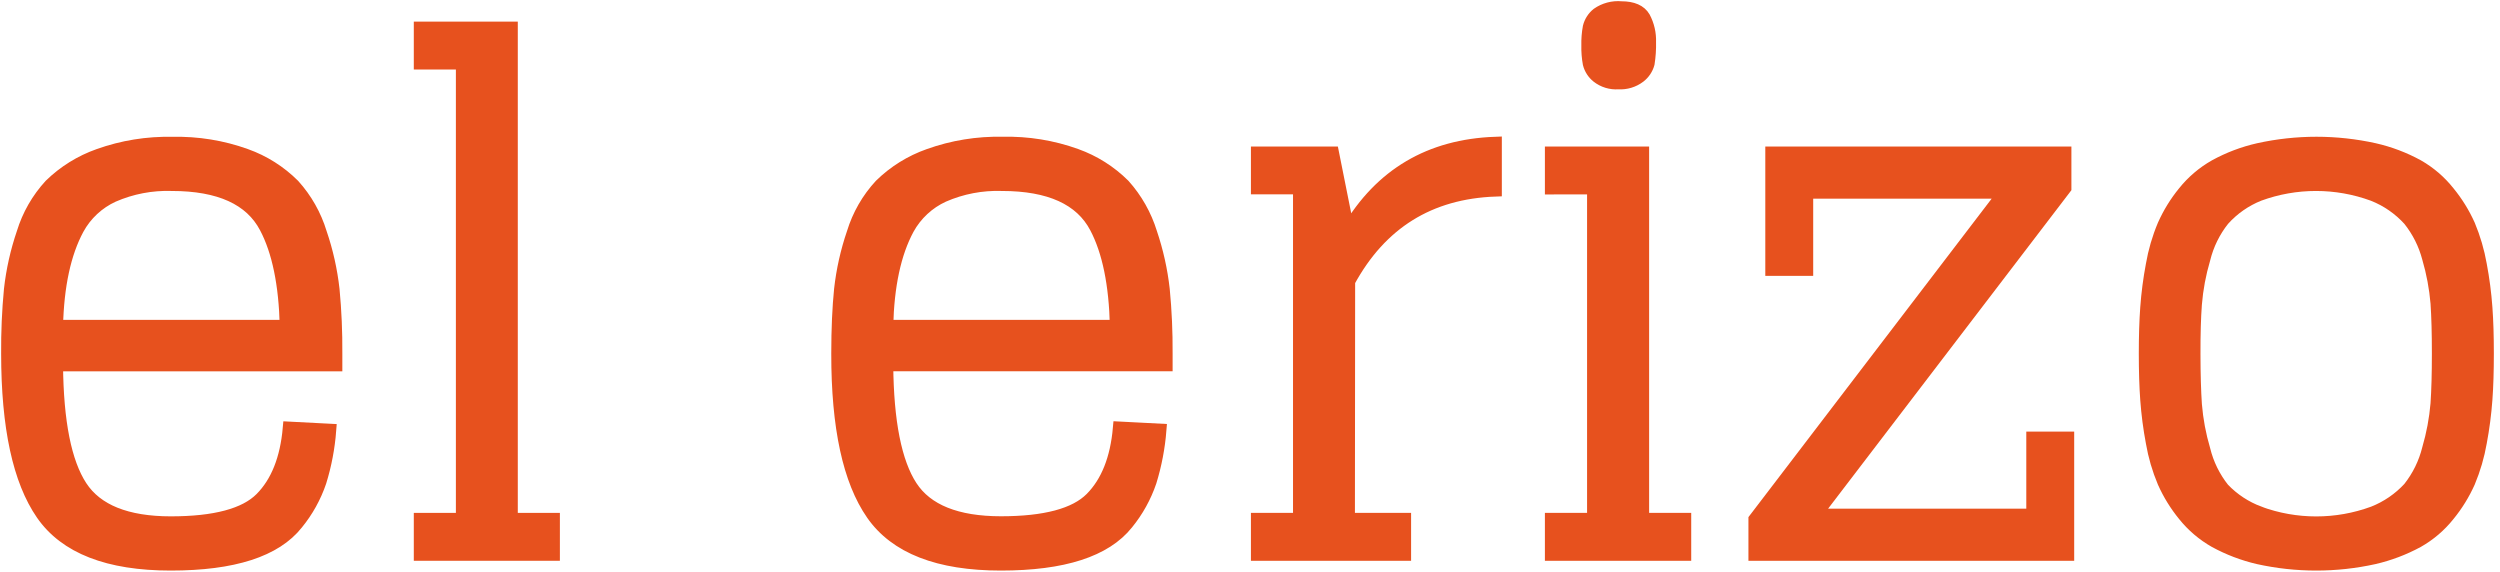 <svg xmlns="http://www.w3.org/2000/svg" width="332" height="76" viewBox="0 0 332 76" fill="none"><path d="M22.672 74.921C14.373 74.921 8.686 72.701 5.612 68.261C2.539 63.821 1.002 56.721 1.002 46.961C0.981 44.117 1.104 41.273 1.372 38.441C1.658 35.888 2.221 33.373 3.052 30.941C3.774 28.583 5.014 26.417 6.682 24.601C8.513 22.815 10.71 21.45 13.123 20.601C16.259 19.481 19.573 18.946 22.902 19.021C26.219 18.943 29.521 19.479 32.642 20.601C35.023 21.45 37.184 22.816 38.972 24.601C40.62 26.425 41.846 28.59 42.562 30.941C43.394 33.373 43.957 35.888 44.242 38.441C44.511 41.273 44.634 44.117 44.612 46.961V48.461H7.522C7.582 56.041 8.656 61.428 10.742 64.621C12.829 67.814 16.806 69.415 22.672 69.421C28.546 69.421 32.546 68.351 34.672 66.211C36.799 64.071 38.042 60.948 38.403 56.841L43.803 57.121C43.627 59.446 43.191 61.744 42.502 63.971C41.815 65.99 40.772 67.87 39.422 69.521C36.576 73.121 30.992 74.921 22.672 74.921ZM22.812 24.511C20.137 24.422 17.476 24.931 15.023 26.001C13.023 26.914 11.374 28.451 10.322 30.381C8.582 33.608 7.649 37.925 7.522 43.331H38.002C37.869 37.745 36.966 33.364 35.292 30.191C33.306 26.404 29.146 24.511 22.812 24.511Z" fill="#E7511E" stroke="#E7511E" stroke-width="1.7" stroke-miterlimit="10"></path><path d="M55.803 8.381V3.721H67.912V68.961H73.502V73.621H55.803V68.961H61.392V8.381H55.803Z" fill="#E7511E" stroke="#E7511E" stroke-width="1.7" stroke-miterlimit="10"></path><path d="M132.913 74.921C124.626 74.921 118.939 72.701 115.853 68.261C112.766 63.821 111.229 56.721 111.243 46.961C111.243 43.671 111.373 40.831 111.613 38.441C111.898 35.888 112.461 33.373 113.293 30.941C114.014 28.581 115.258 26.414 116.933 24.601C118.757 22.813 120.952 21.448 123.363 20.601C126.501 19.477 129.819 18.938 133.153 19.011C136.469 18.933 139.771 19.468 142.893 20.591C145.274 21.442 147.439 22.808 149.233 24.591C150.873 26.42 152.098 28.583 152.823 30.931C153.646 33.364 154.206 35.879 154.493 38.431C154.765 41.263 154.892 44.106 154.873 46.951V48.451H117.773C117.833 56.031 118.903 61.418 120.983 64.611C123.063 67.805 127.039 69.404 132.913 69.411C138.786 69.411 142.786 68.341 144.913 66.201C147.039 64.061 148.283 60.938 148.643 56.831L154.053 57.111C153.869 59.436 153.43 61.733 152.743 63.961C152.055 65.98 151.012 67.86 149.663 69.511C146.789 73.118 141.206 74.921 132.913 74.921ZM133.053 24.511C130.38 24.421 127.722 24.93 125.273 26.001C123.272 26.917 121.621 28.453 120.563 30.381C118.823 33.608 117.893 37.925 117.773 43.331H148.243C148.116 37.745 147.216 33.364 145.543 30.191C143.556 26.404 139.393 24.511 133.053 24.511Z" fill="#E7511E" stroke="#E7511E" stroke-width="1.7" stroke-miterlimit="10"></path><path d="M179.083 68.961H186.543V73.621H166.973V68.961H172.563V24.961H166.973V20.311H176.973L179.023 30.561C183.376 23.175 189.899 19.325 198.593 19.011V25.251C189.833 25.565 183.339 29.605 179.113 37.371L179.083 68.961Z" fill="#E7511E" stroke="#E7511E" stroke-width="1.7" stroke-miterlimit="10"></path><path d="M206.013 24.971V20.311H218.153V68.961H223.743V73.621H206.013V68.961H211.613V24.961L206.013 24.971ZM218.883 8.431C218.696 9.124 218.284 9.736 217.713 10.171C216.911 10.779 215.917 11.077 214.913 11.011C213.92 11.084 212.936 10.785 212.153 10.171C211.605 9.734 211.216 9.13 211.043 8.451C210.897 7.653 210.833 6.842 210.853 6.031C210.833 5.217 210.896 4.402 211.043 3.601C211.214 2.916 211.604 2.305 212.153 1.861C213.076 1.213 214.2 0.915 215.323 1.021C216.813 1.021 217.813 1.461 218.323 2.331C218.855 3.333 219.114 4.457 219.073 5.591C219.095 6.541 219.031 7.492 218.883 8.431Z" fill="#E7511E" stroke="#E7511E" stroke-width="1.7" stroke-miterlimit="10"></path><path d="M269.942 58.171H274.602V73.621H233.042V68.961L266.212 25.531H239.942V35.781H235.282V20.311H274.232V24.971L241.052 68.401H269.942V58.171Z" fill="#E7511E" stroke="#E7511E" stroke-width="1.7" stroke-miterlimit="10"></path><path d="M315.283 74.081C310.217 75.201 304.968 75.201 299.903 74.081C297.896 73.614 295.961 72.878 294.153 71.891C292.577 70.998 291.186 69.814 290.053 68.401C288.962 67.068 288.054 65.595 287.353 64.021C286.64 62.329 286.123 60.561 285.813 58.751C285.459 56.873 285.212 54.977 285.073 53.071C284.946 51.305 284.883 49.268 284.883 46.961C284.883 44.671 284.943 42.631 285.073 40.861C285.211 38.955 285.458 37.059 285.813 35.181C286.123 33.372 286.64 31.603 287.353 29.911C288.054 28.338 288.962 26.865 290.053 25.531C291.186 24.119 292.577 22.934 294.153 22.041C295.967 21.044 297.913 20.306 299.933 19.851C304.998 18.731 310.247 18.731 315.313 19.851C317.332 20.308 319.277 21.045 321.093 22.041C322.656 22.935 324.034 24.12 325.153 25.531C326.246 26.864 327.158 28.337 327.863 29.911C328.57 31.602 329.087 33.366 329.403 35.171C329.757 37.049 330.004 38.945 330.143 40.851C330.273 42.621 330.333 44.661 330.333 46.951C330.333 49.241 330.273 51.291 330.143 53.061C330.003 54.967 329.756 56.863 329.403 58.741C329.087 60.55 328.571 62.317 327.863 64.011C327.158 65.588 326.247 67.065 325.153 68.401C324.025 69.816 322.637 71.001 321.063 71.891C319.243 72.878 317.299 73.615 315.283 74.081ZM300.003 68.081C304.902 69.882 310.283 69.882 315.183 68.081C316.995 67.367 318.622 66.253 319.943 64.821C321.16 63.285 322.033 61.505 322.503 59.601C323.076 57.644 323.451 55.634 323.623 53.601C323.743 51.828 323.803 49.605 323.803 46.931C323.803 44.258 323.743 42.038 323.623 40.271C323.451 38.239 323.076 36.229 322.503 34.271C322.017 32.41 321.145 30.672 319.943 29.171C318.621 27.715 316.982 26.582 315.153 25.861C310.253 24.06 304.872 24.06 299.973 25.861C298.163 26.587 296.545 27.72 295.243 29.171C294.022 30.706 293.148 32.486 292.683 34.391C292.104 36.347 291.729 38.358 291.563 40.391C291.429 42.158 291.366 44.378 291.373 47.051C291.379 49.725 291.443 51.948 291.563 53.721C291.729 55.754 292.104 57.765 292.683 59.721C293.148 61.626 294.022 63.407 295.243 64.941C296.575 66.328 298.201 67.398 300.003 68.071V68.081Z" fill="#E7511E" stroke="#E7511E" stroke-width="1.7" stroke-miterlimit="10"></path></svg>